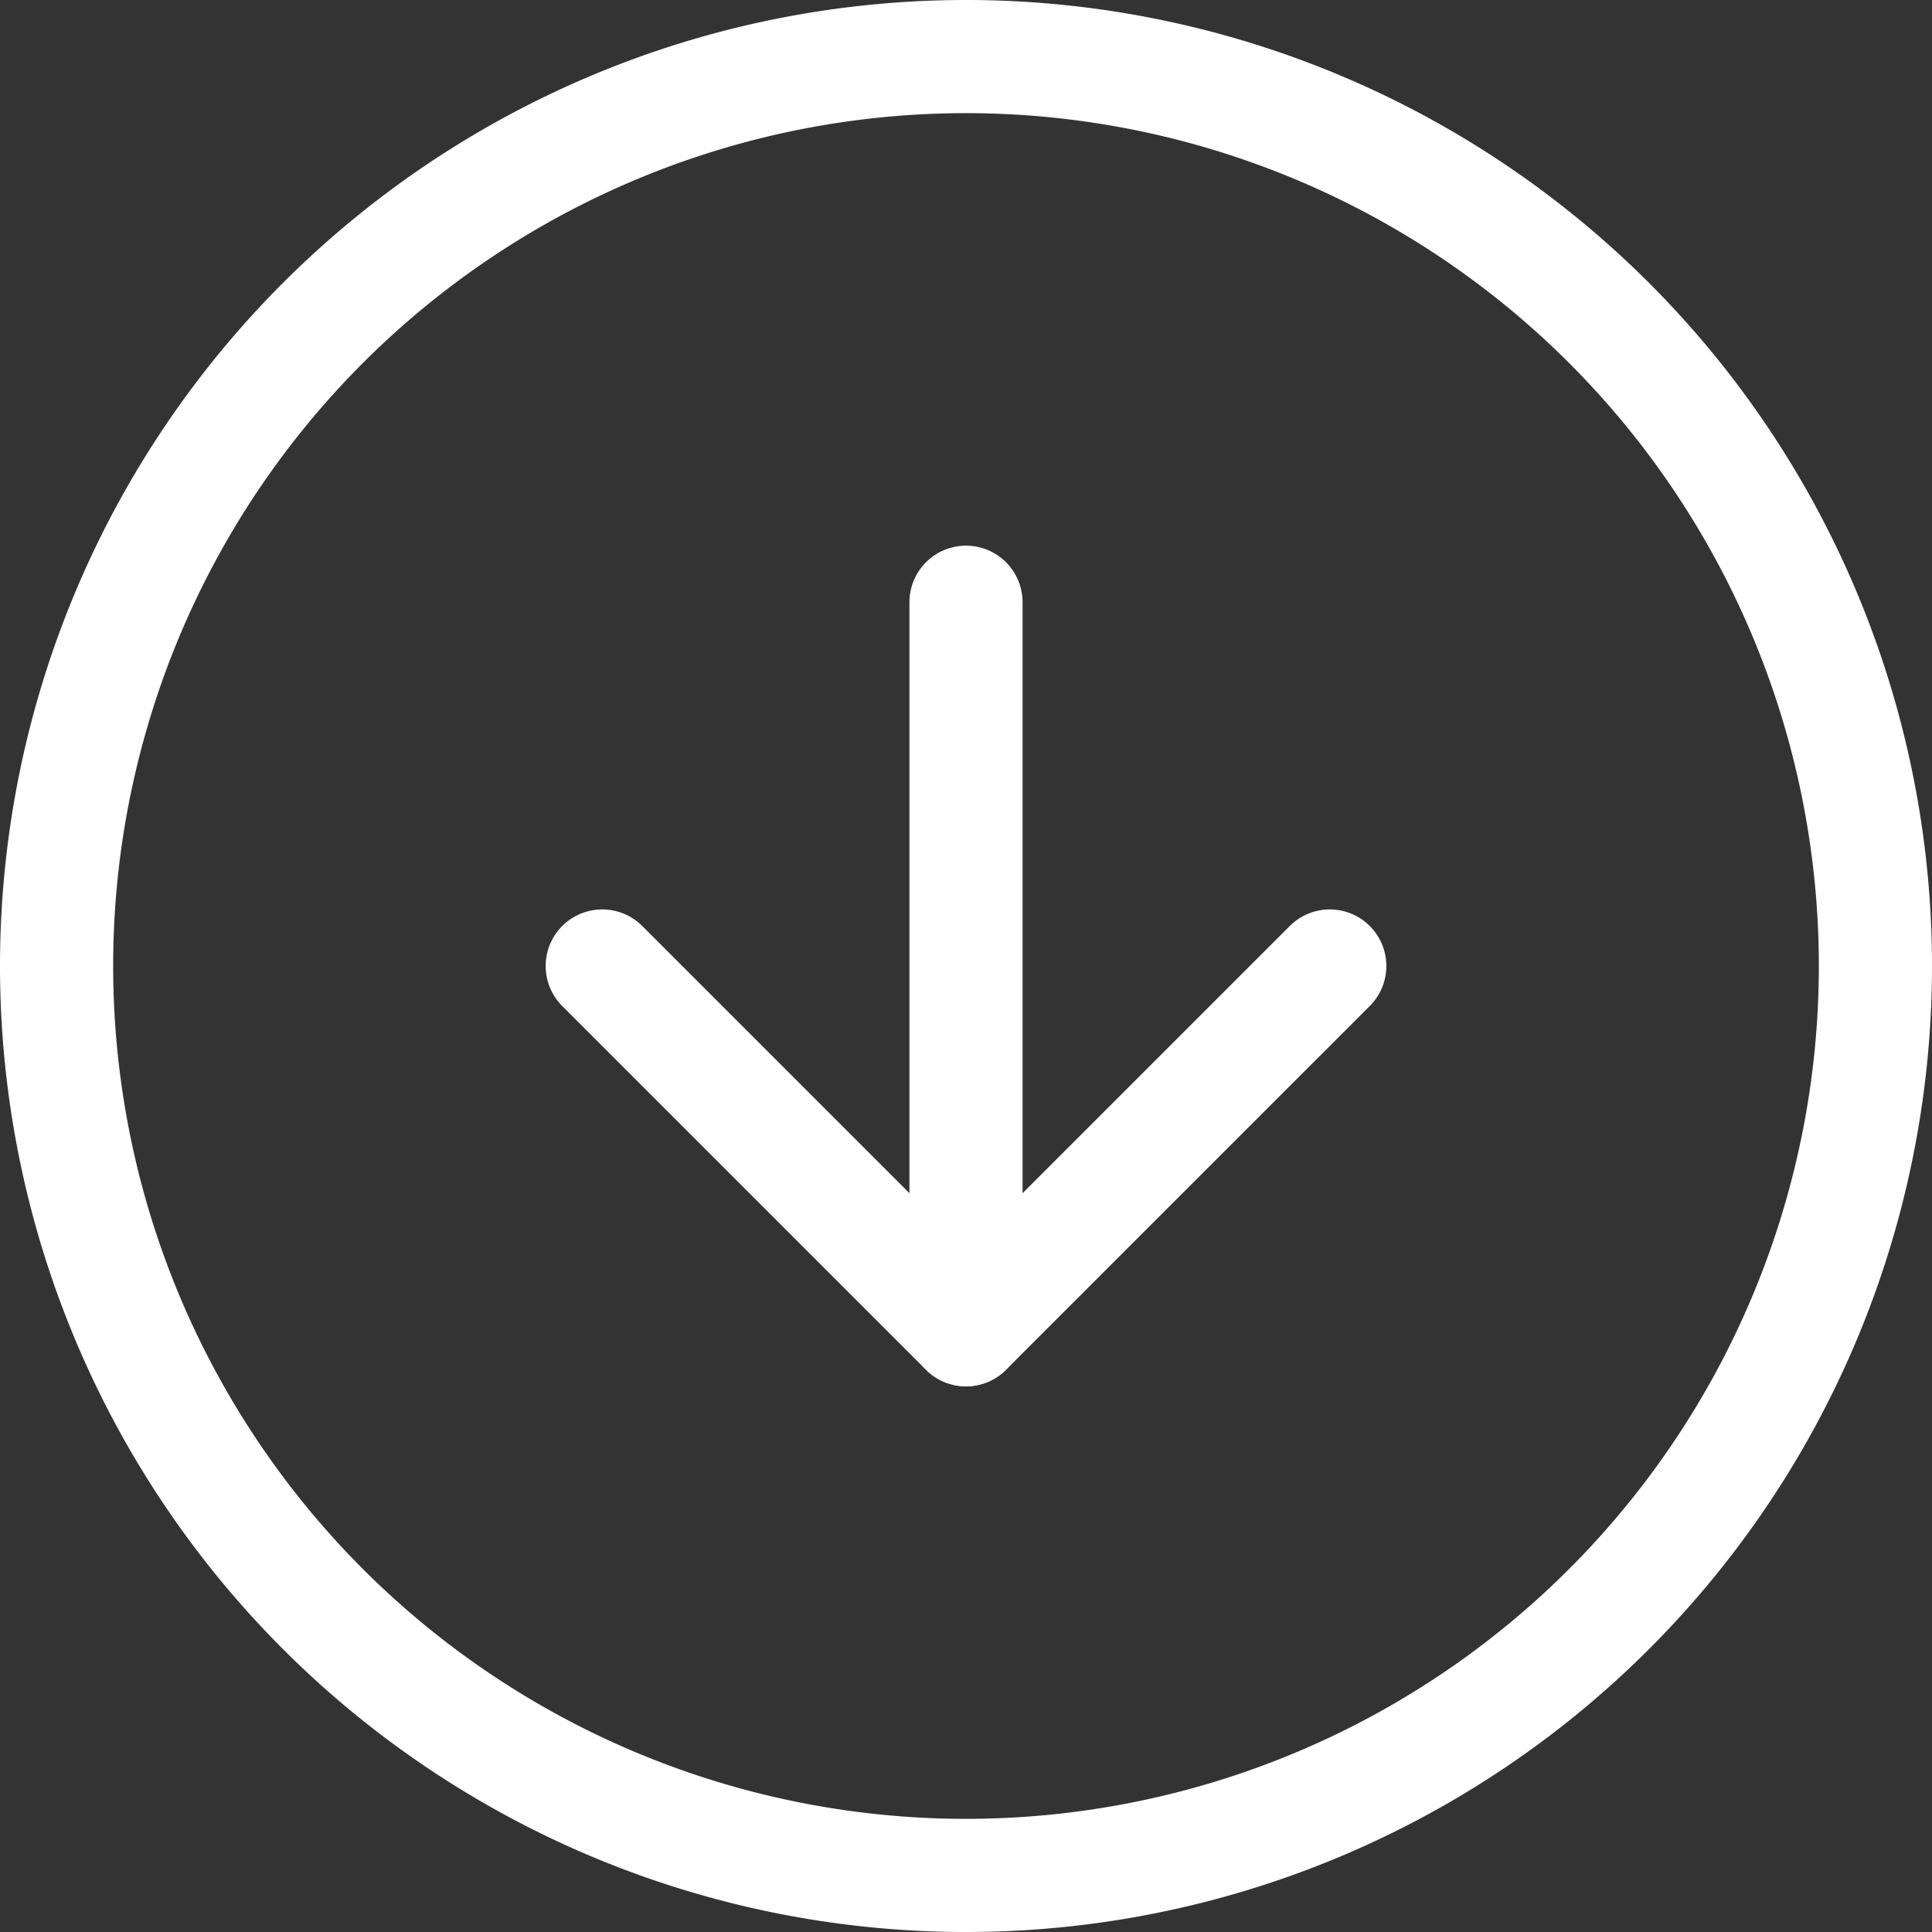 <svg xmlns="http://www.w3.org/2000/svg" width="51.22" height="51.22" viewBox="0 0 51.22 51.22">
  <rect x="0" y="0" width="51.22" height="51.22" fill="#333333" stroke="none"/>
  <g id="arrow-down" transform="translate(52.72 52.72) rotate(180)">
    <path id="Path_19" data-name="Path 19" d="M51.22,27.11A24.11,24.11,0,1,1,27.11,3,24.11,24.11,0,0,1,51.22,27.11Z" transform="translate(0 0)" fill="none" stroke="#fff" stroke-linecap="round" stroke-linejoin="round" stroke-width="3"/>
    <path id="Path_20" data-name="Path 20" d="M31.288,21.644,21.644,12,12,21.644" transform="translate(5.466 5.466)" fill="none" stroke="#fff" stroke-linecap="round" stroke-linejoin="round" stroke-width="3"/>
    <path id="Path_21" data-name="Path 21" d="M18,31.288V12" transform="translate(9.11 5.466)" fill="none" stroke="#fff" stroke-linecap="round" stroke-linejoin="round" stroke-width="3"/>
  </g>
</svg>
